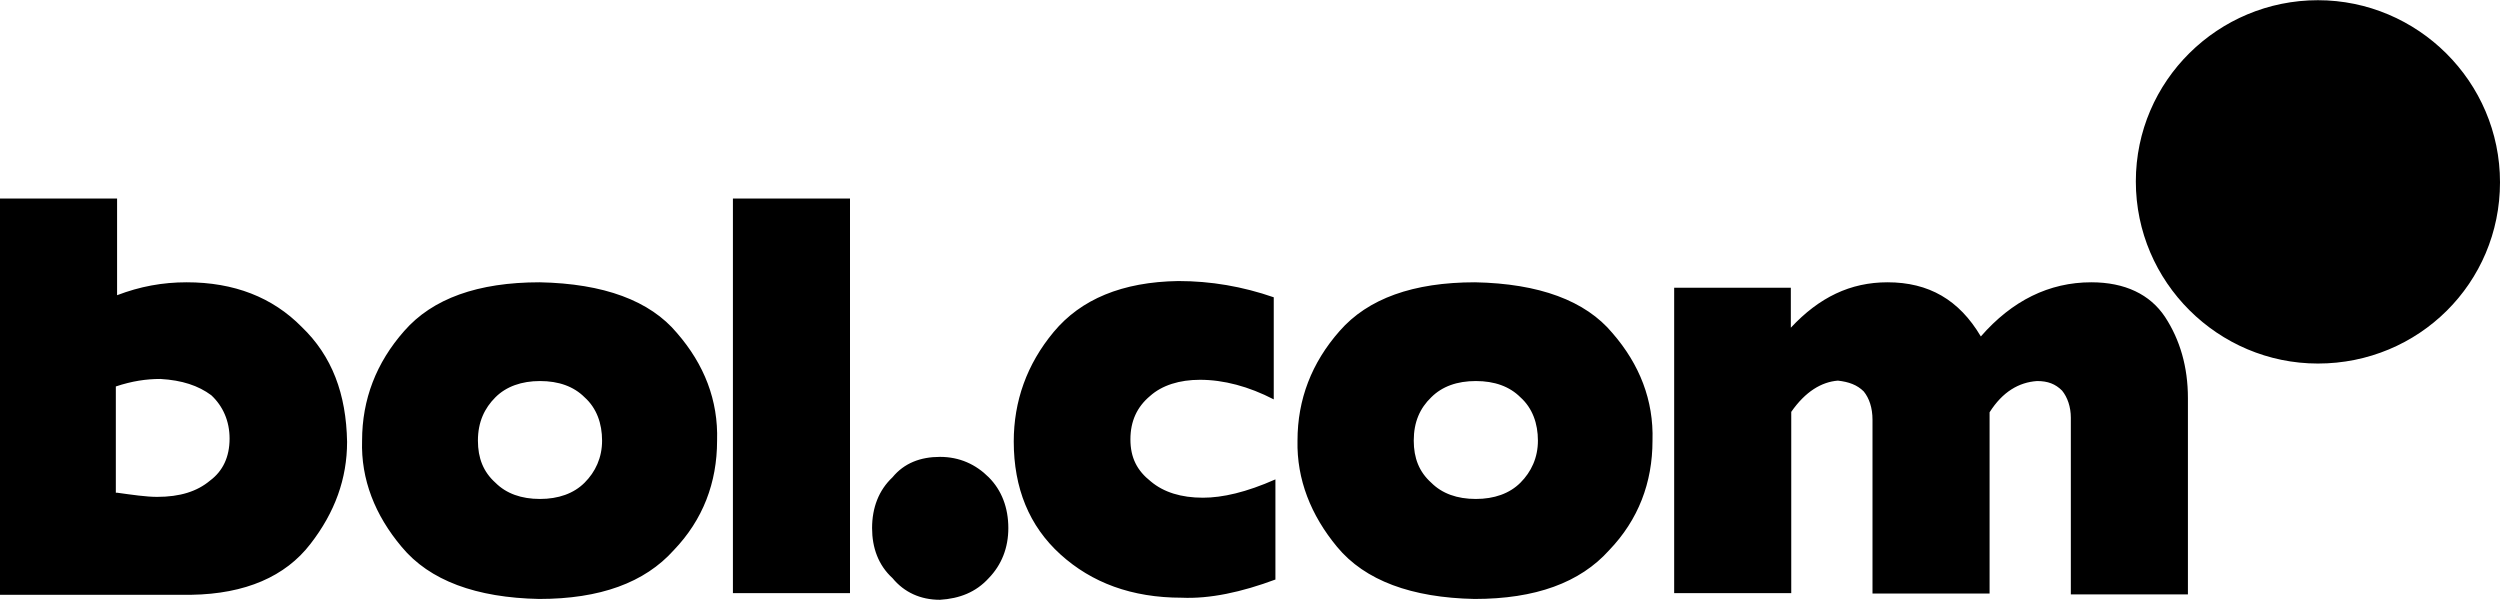 <svg width="600" height="144" xmlns="http://www.w3.org/2000/svg" xmlns:xlink="http://www.w3.org/1999/xlink" xml:space="preserve" overflow="hidden"><defs><clipPath id="clip0"><rect x="340" y="288" width="600" height="144"/></clipPath></defs><g clip-path="url(#clip0)" transform="translate(-340 -288)"><path d="M896.3 373.95C919.7 373.95 938.7 354.95 938.7 331.55 938.7 308.15 919.7 289.15 896.3 289.15 872.9 289.15 853.9 308.15 853.9 331.55 854.1 354.95 872.9 373.95 896.3 373.95Z"/><path d="M896.3 375.25C872.4 375.25 852.6 355.75 852.6 331.55 852.6 307.35 872.4 288.05 896.3 288.05 920.2 288.05 940 307.55 940 331.75 940 355.95 920.5 375.25 896.3 375.25ZM896.3 290.65C873.7 290.65 855.2 309.15 855.2 331.75 855.2 354.35 873.7 372.85 896.3 372.85 918.9 372.85 937.4 354.35 937.4 331.75 937.4 309.15 918.9 290.65 896.3 290.65Z"/><path d="M886.1 301.65C886.4 301.65 886.1 302.15 886.4 302.15L886.7 302.45 887 302.75C887.3 302.75 887 303.05 887.3 303.05 887.6 303.05 887.6 303.35 887.6 303.35 887.9 303.35 887.6 303.65 887.9 303.65 887.9 303.95 888.2 304.15 887.9 304.15 887.6 304.45 887.6 304.65 887.1 304.65 887.1 304.95 886.8 304.65 886.6 304.95 886.1 305.25 885.8 305.45 885.3 305.75 885 306.05 884.8 306.05 884.5 306.25 884.5 306.55 884 306.55 883.7 306.75 883.4 306.75 883.2 307.05 882.9 307.25 882.6 307.55 882.4 307.55 882.1 307.75 881.8 307.75 881.8 308.05 881.8 308.05 881.5 308.55 880.8 308.55 880.5 309.05 880 309.35 879.5 310.05 878.9 310.35 878.9 310.65 878.4 310.65 878.4 311.15 878.1 311.15 878.1 311.65 877.6 311.65 877.3 312.15 876.8 312.45 876.6 312.65 876.4 312.85 876.1 313.15 875.8 313.45 875.5 313.95 875 313.95 875 314.45 874.7 314.75 874.2 314.95 874.2 315.45 874.2 315.45 874.2 315.75 873.9 315.75 873.4 316.25 872.9 316.55 872.6 317.35 872.3 317.65 872.1 317.85 871.8 318.35 871.5 318.65 871.3 318.85 871.3 319.15 871 319.45 870.8 319.65 870.5 319.95L870.5 320.25C870.2 320.55 870.2 320.75 870 321.25 870 321.55 869.7 321.55 869.7 321.75 869.4 322.05 869.7 322.55 869.2 322.75 868.9 323.05 869.2 323.05 868.9 323.25 868.9 323.55 868.9 323.55 868.9 323.55 868.9 323.85 868.6 324.05 868.6 324.55 868.3 324.85 868.6 325.05 868.3 325.35 868.3 326.15 868 326.65 868.3 327.15 868.3 327.65 868.3 328.15 868.3 328.75 868 329.05 868.3 329.05 868.6 329.25 868.6 329.55 868.6 329.75 868.6 329.75 868.6 330.05 868.9 330.05 868.9 330.25L868.9 330.55C869.2 330.85 869.4 331.05 869.4 331.35 869.7 331.35 869.7 331.85 870.2 331.85 870.5 332.15 870.5 332.15 870.7 332.15 870.9 332.15 871.2 332.45 871.5 332.45 871.8 332.45 872 332.75 872.3 332.75 872.6 332.75 872.8 333.05 873.1 333.05 874.1 333.35 875.2 333.35 876.2 333.35L876.5 333.35C876.8 333.35 877.3 333.05 877.5 333.05 877.7 333.05 878 332.75 878.3 333.05 878.8 332.75 879.6 332.55 880.1 332.55 880.1 332.25 880.4 332.55 880.6 332.25 880.9 332.25 881.4 332.25 881.4 331.95 881.4 331.95 881.7 331.95 881.7 331.65 882.2 331.65 882.5 331.15 883 331.15 883.3 330.85 883.3 330.85 883.5 330.85 883.8 330.55 883.8 330.55 884 330.55 884.2 330.55 884.5 330.25 884.8 330.25 885.1 330.25 885.1 329.95 885.3 329.95 885.3 329.95 885.6 329.95 885.6 329.65 885.9 329.65 886.1 329.35 886.6 329.15 886.6 329.15 886.6 329.15 886.9 329.15 887.2 328.85 887.2 328.85 887.4 328.65 887.9 328.65 888.2 327.85 888.7 327.85 888.7 327.55 889 327.85 889 327.55 889.3 327.25 889.5 327.05 889.8 327.05 889.8 327.05 890.1 327.05 890.1 326.75 890.4 326.45 890.4 326.25 890.9 326.25 891.4 325.75 891.9 325.25 892.5 324.65 892.8 324.65 892.8 324.35 893 324.15 893.2 323.95 893.3 323.65 893.5 323.35 893.7 323.05 894 322.85 894 322.85 894 322.55 894.5 322.35 894.5 322.05 894.8 321.75 894.8 321.25 895 321.05 895 320.75 895.3 320.55 895.3 320.25 895.3 319.95 895.3 319.95 895.3 319.75 895.6 318.95 895.3 318.45 894.8 317.95 894.8 317.45 894.3 317.45 894.3 317.15 894 316.85 893.8 316.65 893.5 316.65 893.2 316.35 893 316.35 893 316.35 892.7 316.05 892.2 316.35 892 316.05 891.5 316.05 891.2 315.75 890.7 316.05 890.4 316.05 890.2 316.05 890.2 316.05 889.9 316.05 889.7 315.75 889.4 316.05 888.9 316.05 888.4 316.05 887.8 316.35L887.8 316.35C887.8 316.65 887.5 316.35 887.3 316.35 887 316.35 887 316.65 886.8 316.35 886.5 316.65 886.3 316.65 885.8 316.65 885.5 316.95 885.3 316.95 885 316.95L884.7 316.95C884.2 317.25 883.7 317.25 883.1 317.75 882.6 317.75 882.6 318.25 882.1 318.25 881.8 318.55 881.6 318.55 881.3 318.75 881 319.05 880.5 319.25 880.3 319.55 880.3 319.85 879.8 319.85 879.8 320.05 879.8 320.05 879.8 320.05 879.5 320.05 879.5 320.35 879.2 320.35 879.2 320.55 878.7 321.05 878.4 321.55 878.2 321.85 878.2 322.15 877.7 322.15 877.9 322.35 877.6 322.65 877.6 322.85 877.6 323.15 877.6 323.15 877.6 323.45 877.3 323.45 877 323.45 877.3 323.75 877 323.95 877 324.25 877 324.45 876.7 324.45 876.7 324.75 876.4 324.75 876.4 324.75L876.1 325.05C875.8 325.05 876.1 325.35 876.1 325.35L875.8 325.65C875.8 325.65 875.8 325.65 875.8 325.95 875.5 325.95 875.8 326.45 875.5 326.25 875.5 326.25 875.5 326.25 875.2 326.25 875.2 325.95 875.2 325.75 875.2 325.45 875.2 325.45 875.2 325.15 875.5 325.15 875.5 325.15 875.5 324.85 875.2 325.15 875.2 325.15 875.2 325.15 875.2 325.45 875.2 325.45 875.2 325.75 874.9 325.75L874.9 326.05 874.9 326.05C874.9 326.05 874.6 325.75 874.9 325.75 874.9 325.45 874.9 325.45 874.9 325.25 874.9 325.25 874.9 325.25 874.6 325.25 874.6 325.55 874.6 325.55 874.3 325.75 874.3 325.75 874.3 326.05 874.3 326.25 874.3 326.25 874 326.25 874 325.95L874 325.65C874.3 325.35 874 325.35 874.3 325.15 874 324.85 874.3 324.35 874.3 324.15L874.3 324.15C874 324.45 874 324.65 873.8 324.95L873.8 325.25C873.8 325.25 873.8 325.25 873.5 325.55 873.2 325.85 873.2 325.25 873.2 325.05 873.5 325.05 873.2 324.75 873.5 324.55 873.5 324.05 873.8 323.75 873.8 323.25 874.1 323.25 873.8 322.95 873.8 322.95 873.8 322.65 874.1 322.45 874.1 322.15 874.4 321.65 874.4 320.85 874.9 320.55 874.9 320.25 875.2 320.25 875.2 320.05 875.5 319.55 876 319.05 876.2 318.45 876.5 318.15 876.7 317.65 877 317.45 877.5 317.15 877.5 316.65 878 316.45 878.5 315.95 879 315.45 879.6 315.15 879.6 315.15 879.9 314.85 880.1 314.85 880.6 314.35 881.4 314.05 881.9 313.85 882.2 313.55 882.4 313.55 882.7 313.55 883 313.25 883.5 313.25 883.7 313.05 884 312.75 884.7 312.75 885 312.55 885.3 312.55 885.8 312.55 886 312.55 886.5 312.55 887 312.25 887.3 312.55 888.1 312.55 888.9 312.55 889.6 312.85 889.9 312.85 890.1 313.15 890.4 313.15 890.7 313.45 891.2 313.45 891.7 313.65 892.2 313.65 892.5 313.95 892.7 314.15 893 314.45 893.2 314.65 893.7 314.95 894 315.25 894 315.25 894 315.45 894.3 315.75 894.5 315.75 894.5 315.95 894.8 316.25 894.8 316.75 895 316.95 895 317.45 895.5 317.75 895.5 317.95 895.5 318.15 895.8 318.45 895.8 318.75 896.1 319.05 896.1 319.55 896.1 319.75 896.4 320.05 896.1 320.25 896.1 320.55 896.1 320.85 896.1 320.85 896.1 321.05 896.1 321.25 896.1 321.85 895.8 322.05 895.8 322.35 895.5 322.35 895.5 322.55 895.5 322.75 895.2 322.85 895.5 323.05 895.2 323.35 895.5 323.35 895.2 323.55 895.2 324.05 894.7 324.35 894.7 324.55 894.7 324.55 894.7 324.85 894.4 324.85 894.4 325.15 894.1 325.35 893.9 325.65 893.7 325.95 893.4 326.15 893.1 326.65 892.6 326.95 892.6 327.45 892.1 327.65 891.6 328.15 891.3 328.45 890.8 328.95 890.5 329.25 890.5 329.25 890.3 329.45 890 329.95 889.8 329.95 889.5 330.25 889.2 330.25 889.2 330.55 889.2 330.55 888.9 330.55 888.7 331.05 888.4 331.05L888.1 331.35C887.8 331.35 887.8 331.65 887.6 331.65 887.1 331.95 886.6 332.15 886 332.45 885.4 332.75 885 332.95 884.7 333.25 884.4 333.55 884.2 333.55 883.9 333.55 883.4 333.55 883.1 334.05 882.6 334.05 882.3 334.05 882.3 334.35 882.1 334.35 882.1 334.35 881.8 334.35 881.8 334.65 881.5 334.65 881.5 334.65 881.3 334.95 881 334.95 880.8 335.25 880.5 335.25 880.2 335.25 880.2 335.55 880 335.55 879.8 335.55 879.7 335.85 879.5 335.85 879.2 335.85 879.2 335.85 879 335.85 878.7 335.85 878.5 336.15 878.2 336.15 877.9 336.15 877.9 336.15 877.7 336.45 877.4 336.45 877.4 336.75 877.2 336.45 876.9 336.45 876.7 336.75 876.4 336.45 876.1 336.45 875.9 336.45 875.6 336.45 875.3 336.45 875.1 336.45 874.8 336.45 874.5 336.45 874.3 336.15 874.3 336.45 873.8 336.45 873.5 336.45 873 336.15 872.7 336.15 872.5 335.85 872.2 335.85 872.2 335.55 871.9 335.85 871.9 335.85 871.6 335.85 871.6 335.55 871.4 335.55 871.1 335.25 870.9 335.55 870.6 335.25 870.3 335.25 870.1 334.95 869.8 334.95 869.5 334.95 869.5 334.95 869.3 334.95 869 334.95 869 334.65 868.8 334.65 868.3 334.35 868 333.85 867.5 333.65 866.7 333.15 866.2 332.65 865.7 331.85 865.7 331.55 865.2 331.55 865.2 331.35 864.7 330.85 864.7 330.35 864.2 330.05 864.2 329.75 864.2 329.75 864.2 329.55 864.2 329.35 863.9 329.05 863.9 328.75 863.9 328.45 863.9 328.25 863.6 327.75 863.6 327.25 863.6 326.75 863.6 326.45 863.6 326.15 863.6 326.15 863.6 325.95 863.6 325.75 863.6 325.45 863.6 325.15 863.6 324.85 863.9 324.35 863.9 324.15 863.9 323.65 864.2 323.15 864.2 322.55 864.5 322.25 864.2 321.75 864.5 321.55 864.5 321.25 864.8 321.25 864.8 321.05 865.1 320.75 865.1 320.55 865.3 320.25L865.3 320.25C865.6 319.75 865.8 318.95 866.3 318.45 866.3 318.15 866.6 317.95 866.8 317.45 867.3 316.95 867.6 316.15 868.1 315.65 868.6 315.15 868.9 314.65 869.4 314.05 869.4 313.75 869.9 313.55 869.9 313.25L869.9 313.25C870.2 312.75 870.7 312.45 870.9 311.95 871.9 310.95 873.2 309.65 874.3 308.55 874.6 308.55 874.6 308.25 874.6 308.25 875.1 307.95 875.6 307.75 875.9 307.25 876.4 306.95 876.7 306.45 877.2 306.25 877.5 306.25 877.5 305.95 877.7 305.95 877.7 305.65 878 305.65 878.2 305.65 878.4 305.65 878.7 305.15 879.2 305.15 879.5 304.85 879.5 304.65 879.7 304.65 880 304.35 880.2 304.35 880.5 304.15 880.8 304.15 880.5 303.85 880.8 303.85 881.3 303.85 881.6 303.35 881.8 303.35 882.1 303.05 882.6 303.05 882.8 302.85 883.1 302.85 883.3 302.55 883.3 302.55 885.6 301.35 885.9 301.35 886.1 301.65Z"/><path d="M916.6 310.25C917.1 310.25 917.6 310.25 917.9 310.25 918.2 310.25 918.2 310.55 918.4 310.55 918.4 310.85 918.7 310.55 918.9 310.55 919.2 310.55 919.4 310.85 919.7 310.85 920.2 311.15 920.7 311.15 921 311.65 921.3 311.65 921.5 311.95 921.8 312.15 922.3 312.15 922.3 312.65 922.8 312.95 923.1 313.45 923.6 313.45 923.8 313.95 924.1 314.45 924.6 314.75 924.8 315.25 924.8 315.55 925.1 315.55 925.1 315.75 925.4 316.05 925.4 316.25 925.6 316.75 925.6 317.05 925.9 317.05 925.9 317.05 925.9 317.35 926.2 317.85 926.2 318.05 926.5 318.85 926.5 319.35 926.7 320.15 926.7 320.45 926.7 320.65 926.7 320.65L926.7 320.95C926.7 321.25 926.7 321.45 926.7 321.75 927 321.75 926.7 322.05 926.7 322.25 926.4 322.55 926.7 322.75 926.4 323.05 926.7 323.35 926.1 323.55 926.1 324.05 926.1 324.05 926.1 324.35 925.8 324.35 925.8 324.65 925.8 324.85 925.5 325.15 925.2 325.45 925.5 325.45 925.2 325.65 925.2 325.95 924.9 326.15 924.7 326.45 924.7 326.75 924.4 326.75 924.4 326.95 924.4 327.15 924.1 327.25 924.1 327.45 923.8 327.45 923.8 327.75 923.8 327.95 923.5 328.45 923.3 328.75 923 329.25 922.7 329.55 922.5 329.75 922.5 330.05 922.2 330.35 922 330.85 921.7 331.05 921.4 331.55 921.2 331.55 920.9 331.85 920.9 332.15 920.6 331.85 920.6 332.15 920.3 332.45 919.8 332.65 919.6 332.95 919.3 332.95 919.3 333.25 919.1 333.25 919.1 333.55 918.6 333.55 918.6 333.75L918.3 333.75C918.3 333.75 918 333.75 918 334.05 917.7 334.35 917.2 334.35 917 334.55 916.7 334.55 916.7 334.85 916.5 334.85 916.2 335.15 916 335.15 915.7 335.15 915.4 335.15 915.4 335.45 915.2 335.45 914.9 335.45 914.7 335.75 914.4 335.75 913.9 335.75 913.6 336.05 913.1 336.05 912.8 336.35 912.3 336.05 912.1 336.35 911.8 336.35 911.6 336.35 911.1 336.35 910.8 336.35 910.6 336.35 910.3 336.65 910 336.65 909.8 336.65 909.5 336.65 909.2 336.95 909 336.65 908.7 336.65 908.2 336.65 907.9 336.65 907.4 336.65 906.9 336.65 906.6 336.65 906.1 336.35 905.8 336.65 905.6 336.05 905.3 336.35 905.3 336.05 905 336.35 905 336.05 904.7 336.05 904.2 336.05 904 335.75 903.7 335.75 903.2 335.45 903 335.45 902.7 335.15 902.5 334.95 902.2 334.95 901.9 334.65 901.7 334.45 901.4 334.15 901.4 333.85 901.1 334.15 901.1 333.85 901.1 333.55 900.6 333.35 900.6 333.05 900.3 332.75 900.3 332.55 900.1 332.25 899.8 331.75 899.6 331.45 899.6 330.95 899.3 330.45 899.3 329.95 899.3 329.35 899 329.05 899.6 328.85 899.6 328.55 899.6 328.05 899.6 327.75 899.9 327.55 900.2 327.05 900.2 326.75 900.7 326.55 900.7 326.25 901 326.55 901.2 326.25 901.2 326.25 901.2 326.25 901.5 326.25L901.5 326.55C901.2 326.55 901.2 327.05 901 327.05L901 327.35C901.3 327.35 901.3 327.05 901.5 326.85 901.5 326.55 902 326.55 901.8 326.35 902.1 326.35 902.3 326.05 902.6 325.85 902.9 325.85 902.9 325.55 903.1 325.55 903.1 325.85 903.1 325.85 903.1 325.85 902.8 326.15 902.6 325.85 902.6 326.15 902.6 326.45 902.3 326.45 902.3 326.45 902 326.45 902 326.75 902 326.75 902 326.75 902 326.75 902.3 326.75 902.6 326.45 902.6 326.25 902.8 326.25 903.3 326.25 903.3 325.75 903.6 325.75 903.6 325.45 903.9 325.75 903.9 325.75 903.9 325.75 903.9 325.75 903.6 326.05 903.6 326.05 903.6 326.05 903.3 326.05 903.3 326.05 903.3 326.35 903.6 326.35L903.6 326.35 903.6 326.35C903.3 326.35 903.3 326.85 903.1 326.85L902.8 327.15 902.8 327.15C902.8 326.85 903.1 327.45 903.3 326.85 903.3 326.55 903.6 326.85 903.8 326.55 903.8 326.55 903.8 326.55 903.8 326.85 903.5 327.15 903.5 327.15 903.3 327.15 903.3 327.45 903 327.45 902.8 327.65 902.5 328.15 902 328.45 901.8 328.95 901.5 329.25 901.5 329.45 901.3 329.75 901 329.75 901.3 330.05 901 330.25 901 330.75 900.7 331.05 900.7 331.55 900.7 331.85 900.7 332.05 901 332.35 901 332.65 901.3 332.65 901.3 332.85 901.6 333.15 901.6 333.65 902.1 333.65 902.4 333.95 902.9 333.95 903.1 334.15 903.6 334.15 903.9 334.45 904.1 334.45 904.3 334.45 904.6 334.45 904.6 334.75 905.1 334.75 905.9 334.75 906.7 334.75 907.2 334.45 907.5 334.75 908 334.45 908.3 334.45 908.5 334.45 908.8 334.45 909.1 334.45 909.3 334.45 909.3 334.15 909.6 334.15 909.8 333.85 910.1 334.15 910.1 333.85 910.4 334.15 910.4 334.15 910.7 333.85 911.2 333.85 911.4 333.85 911.7 333.55 911.9 333.85 912.2 333.55 912.5 333.55 912.5 333.25 912.7 333.25 912.9 333.25 913.2 333.25 913.2 332.95 913.7 332.65 914 332.45 914.5 332.15 915 331.85 915.5 331.65 916.1 331.15 916.1 331.15 916.4 331.15 916.4 330.85 917.2 330.35 917.7 329.85 918.2 329.25 918.2 328.95 918.5 328.75 918.7 328.75 919.2 328.25 919.5 327.95 920 327.45 920 327.15 920.3 327.15 920.3 326.95 920.8 326.45 921.1 325.95 921.3 325.35 921.6 325.35 921.6 325.05 921.6 324.85 922.1 324.35 922.1 323.85 922.4 323.25 922.4 322.75 922.7 322.45 922.7 321.95 923 321.65 923 321.45 923 320.95 923 320.65 923 320.45 923 320.15 923 319.65 923.3 318.85 923 318.55 923 318.05 922.7 317.75 922.5 317.25 922.5 316.95 922.2 316.95 922.2 316.75 921.9 316.25 921.4 316.25 921.2 315.75 920.9 315.75 920.7 315.45 920.4 315.45 920.1 315.45 919.9 315.15 919.6 315.15 919.3 315.15 919.3 315.15 919.1 314.85 919.1 314.55 918.8 314.85 918.8 314.55 918.5 314.55 918.5 314.55 918.3 314.55 917.5 314.55 916.7 314.25 916.2 314.55 915.9 314.55 915.7 314.55 915.4 314.55 915.4 314.55 915.4 314.85 915.1 314.55 915.1 314.25 914.8 314.55 914.6 314.55 914.6 314.55 914.6 314.55 914.3 314.55 914.3 314.85 914 314.55 913.8 314.85 913.5 314.85 913.3 314.85 913 315.15 912.7 315.15 912.7 315.15 912.5 315.15 912.3 315.15 912 315.45 911.7 315.15 911.4 315.45 911.2 315.45 910.9 315.45 910.6 315.45 910.4 315.45 910.1 315.75 909.8 315.75 909.8 316.05 909.6 316.05 909.4 316.05 909.1 316.35 909.1 316.35 908.8 316.35 908.8 316.65 908.6 316.65 908.4 316.65 908.1 316.95 907.8 316.95 907.8 316.95 907.5 316.95 907.5 317.25 907.2 317.55 907 317.55 907 317.75 906.7 317.75 906.5 318.05 906.2 318.05 906.2 318.05 905.9 318.05 905.9 318.35L905.9 318.35C905.9 318.35 905.9 318.35 905.6 318.35 905.1 318.65 904.6 318.85 904.3 319.35 904 319.35 904 319.65 904 319.65 903.7 319.95 903.5 320.15 903 320.45 902.2 320.95 901.7 321.75 901.2 322.25 901.2 322.25 901.2 322.25 900.9 322.25 900.9 322.55 900.6 322.75 900.4 322.75 900.1 323.05 900.1 323.25 899.9 323.25 899.6 323.55 899.6 323.55 899.4 323.75 899.4 324.05 899.1 324.05 898.9 324.25 898.6 324.25 898.4 324.55 898.1 324.25 897.8 324.25 897.8 324.25 897.8 323.95 897.8 323.65 897.8 323.65 897.8 323.45 897.5 323.45 897.5 323.15 897.3 323.15 897 322.65 896.8 322.15 896.8 321.55 896.8 321.25 897.1 321.05 897.1 320.75 897.4 320.45 897.6 320.25 897.6 319.95 897.6 319.95 897.6 319.95 897.6 319.65 898.1 319.15 898.6 318.65 899.2 318.05 899.5 317.75 899.7 317.75 899.7 317.55 900 317.55 900.2 317.05 900.5 316.75 901 316.45 901.3 316.25 901.5 315.95 902 315.45 902.8 315.15 903.3 314.65 903.6 314.35 904.1 314.15 904.3 314.15 904.8 313.35 905.6 313.35 906.4 313.15 906.7 312.85 907.2 312.85 907.4 312.65 907.7 312.65 907.9 312.35 908.2 312.35 908.5 312.35 908.5 312.35 908.7 312.05 909 312.05 909.2 312.05 909.2 311.75 909.7 311.75 910.5 311.25 911 311.25 911 311.25 911 311.25 911.3 311.25 911.8 311.25 912.3 311.25 912.9 311.25 913.2 311.25 913.4 311.25 913.7 311.25 916.3 310.25 916.3 310.25 916.6 310.25Z"/><path d="M893.4 333.65C893.7 333.95 893.7 334.15 893.9 333.95 893.9 333.95 894.2 333.95 894.2 334.25 894.5 334.25 894.7 334.75 895 334.55 895 334.85 895.3 334.85 895.3 335.05L895.6 335.35C895.9 335.65 895.6 335.65 895.6 335.85 895.3 336.15 895.1 336.35 894.8 336.65 894.5 336.65 894.8 336.95 894.5 336.95 894.2 337.25 893.7 337.25 893.5 337.75 893 338.05 892.7 338.55 892.2 338.75 892.2 339.05 891.9 339.05 891.9 339.05 891.4 339.55 890.6 340.35 889.8 340.85 889.5 340.85 889.5 341.15 889.5 341.15 889.5 341.45 889.2 341.15 889.2 341.45 888.9 341.75 888.9 341.75 888.7 341.95 888.2 342.45 887.7 342.95 887.1 343.55 887.1 343.55 887.1 343.55 887.1 343.85 887.1 343.85 887.1 344.15 886.8 344.15 886.8 344.45 886.5 344.45 886.5 344.65 886.5 344.65 886.2 344.65 886.2 344.95 885.9 345.25 885.9 345.75 885.4 345.75 885.1 346.05 884.9 346.55 884.4 346.75 884.4 346.75 884.4 347.05 884.1 347.05 883.8 347.05 884.1 347.35 883.8 347.35 883.8 347.65 883.5 347.65 883.5 347.85 883.5 348.05 883.2 348.15 883.2 348.35 883.2 348.55 882.9 348.85 882.7 349.15 882.4 349.45 882.2 349.65 882.2 350.15 881.9 350.45 881.9 350.95 881.4 351.15 881.4 351.45 881.1 351.65 881.1 351.95 880.8 352.25 881.1 352.25 880.8 352.45L880.8 352.75C880.8 353.05 880.5 353.05 880.5 353.25 880.5 353.55 880.5 353.75 880.2 354.05 880.5 354.35 879.9 354.35 880.2 354.55 879.9 354.55 880.2 354.85 879.9 355.05L879.9 355.35C879.9 355.65 879.6 356.15 879.9 356.65 879.9 356.95 879.9 357.45 880.2 357.65 880.2 357.95 880.2 358.15 880.5 358.45 880.5 358.45 880.5 358.75 880.8 358.75 880.8 359.05 881.1 359.05 880.8 359.05 881.1 359.35 881.1 359.35 881.3 359.55L881.6 359.85C881.9 360.15 882.1 360.35 882.4 360.35L882.7 360.65C883 360.95 883.2 360.95 883.5 360.95 883.8 361.25 884.3 361.25 884.8 361.25L885.1 361.25C885.4 361.55 885.6 361.25 885.9 361.25 885.9 361.25 886.2 361.25 886.4 361.25 886.6 361.25 886.7 361.25 886.9 361.25 887.1 361.25 887.4 361.55 887.7 361.25 888.2 361.25 888.5 361.25 889 360.95 889.3 360.95 889.3 360.95 889.5 360.95 889.8 360.95 890 360.65 890.3 360.95 890.6 360.95 890.8 360.95 891.1 360.95 891.4 360.95 891.9 360.65 892.1 360.65 892.3 360.65 892.6 360.35 892.9 360.65 893.4 360.65 893.7 360.35 894.2 360.35L894.5 360.35 894.8 360.35C895.1 360.05 895.3 360.35 895.6 360.05L895.9 360.05C896.2 360.05 896.4 360.05 896.7 359.75 897.2 359.75 897.5 359.45 898 359.45 898.3 359.15 898.8 359.15 899 359.15 899.3 358.85 899.8 358.85 900 358.65 900.3 358.35 900.5 358.65 900.5 358.35 900.8 358.35 901 358.35 901 358.05 901.3 358.05 901.5 357.75 901.8 357.55 902.1 357.55 902.3 357.55 902.3 357.25 902.3 357.25 902.3 357.25 902.6 357.25 902.9 356.95 903.1 356.75 903.4 356.95 903.4 356.95 903.1 357.25 903.4 357.25 903.4 357.55 903.1 357.25 903.1 357.55 902.8 357.55 902.8 357.85 902.6 357.85L902.6 357.85C902.6 357.85 902.6 357.85 902.6 358.15 902.6 357.85 902.9 358.15 903.1 357.85 903.4 357.85 903.6 357.55 903.9 357.55 904.2 357.55 904.4 357.05 904.7 357.25 904.7 357.25 904.7 357.55 904.4 357.55 904.4 357.55 904.4 357.55 904.4 357.85 904.4 358.15 904.7 357.55 904.9 357.85 905.2 357.55 905.4 357.85 905.4 357.35 905.4 357.05 905.7 357.05 905.9 357.05 905.9 357.05 906.2 357.05 906.2 357.35 905.9 357.35 905.9 357.85 905.4 357.85 905.4 357.85 905.1 357.85 905.1 358.15 905.1 358.45 905.1 358.15 905.4 358.15 905.7 358.15 905.9 357.85 905.9 358.15L906.2 358.15C906.2 358.45 905.9 358.45 905.9 358.45 905.9 358.45 905.6 358.45 905.6 358.75 905.6 359.05 905.1 359.05 905.1 359.25 905.1 359.25 905.4 359.55 905.4 359.25 905.7 358.95 905.9 359.25 905.9 358.95L906.2 358.95C906.2 358.95 906.2 359.45 905.9 359.25 905.9 359.25 905.6 359.25 905.4 359.55 905.7 359.55 905.4 359.55 905.1 359.55 904.8 359.85 904.6 359.85 904.3 360.05L904 360.35C903.5 360.65 903 360.85 902.4 361.15 902.1 361.15 902.1 361.15 901.9 361.45 901.9 361.45 901.9 361.45 901.6 361.75 901.3 362.05 900.8 362.05 900.6 362.05 900.6 362.05 900.6 362.35 900.3 362.05 900.3 362.35 900 362.05 900 362.35 899.7 362.35 899.5 362.35 899.2 362.65 898.9 362.65 898.4 362.95 898.2 362.95 897.9 363.25 897.4 362.95 897.2 363.25 896.9 363.25 896.9 363.25 896.9 363.25 896.4 363.25 896.1 363.25 895.6 363.55 895.3 363.55 894.8 363.55 894.6 363.85 894.3 363.85 894.1 363.85 894.1 363.85 893.8 363.85 893.6 363.85 893.6 363.85 893.1 363.85 892.8 363.85 892.3 363.85L892 363.85C892 363.85 891.7 363.85 891.5 363.85 891.3 363.85 891 363.85 890.7 363.85 890.4 364.15 890.2 363.85 890.2 363.85 889.9 363.85 889.4 364.15 889.2 363.85 888.9 363.85 888.9 363.85 888.7 363.85 888.2 363.85 887.9 363.55 887.4 363.55L887.1 363.55C886.8 363.25 886.3 363.25 885.8 363.25 885 363.25 884.5 362.75 883.7 362.45 883.4 362.45 883.2 362.15 882.9 361.95 882.6 361.65 882.4 361.95 882.4 361.65 882.1 361.35 881.9 361.15 881.4 360.85 881.1 360.55 880.9 360.35 880.6 360.05 880.3 359.75 880.1 359.25 879.8 359.05 879.8 358.75 879.3 358.75 879.3 358.55 879 358.05 878.8 357.55 878.8 356.95 878.5 356.65 878.8 356.15 878.5 355.95 878.5 355.65 878.2 355.65 878.5 355.45 878.5 355.15 878.5 354.95 878.5 354.65L878.5 354.65C878.5 354.15 878.5 353.65 878.5 353.35 878.5 353.05 878.8 352.85 878.8 352.35 878.8 352.05 878.8 352.05 879.1 351.85 879.1 351.55 879.1 351.05 879.4 350.55 879.4 350.25 879.7 350.05 879.7 349.75 879.7 349.45 880 349.25 880 348.95 880 348.65 880.3 348.45 880.3 348.15 880.3 348.15 880.3 348.15 880.6 348.15 880.6 347.85 880.9 347.85 880.9 347.85 880.9 347.55 881.4 347.35 881.4 346.85 881.7 346.35 882.2 346.05 882.4 345.55 882.7 345.25 882.7 345.05 882.9 345.05 882.9 344.75 883.2 344.75 883.2 344.55 883.5 344.25 883.7 343.75 884 343.55 884.3 343.05 884.8 343.05 884.8 342.55 885.3 342.25 885.3 341.55 885.8 341.25 886.1 340.95 886.3 340.75 886.6 340.45 886.9 340.15 886.9 339.95 887.1 339.95 887.4 339.65 887.9 339.15 888.1 338.65 888.1 338.35 888.4 338.35 888.4 338.35 888.7 338.05 888.9 337.85 889.4 337.55 889.7 337.55 889.7 337.25 889.7 337.05L889.7 337.05C890 336.75 890.2 336.75 890.2 336.55 890.7 336.25 890.7 335.75 891.2 335.75 891.5 335.45 891.7 335.45 892 335.25 892.3 335.05 892.5 334.75 892.8 334.75 893.1 334.45 893.3 334.25 893.6 334.25L893.9 334.25C892.9 333.35 893.2 333.65 893.4 333.65 893.2 333.65 893.4 333.65 893.4 333.65Z"/><path d="M340 335.65 368.1 335.65 368.1 358.85C373.6 356.75 379 355.75 384.8 355.75 396.2 355.75 405.4 359.35 412.4 366.45 419.7 373.45 423.1 382.55 423.3 394.05 423.3 402.85 420.4 410.95 414.5 418.55 408.5 426.35 398.9 430.55 385.9 430.75L340 430.75ZM368.1 406.25C371.7 406.75 375.1 407.25 377.7 407.25 383.2 407.25 387.3 405.95 390.4 403.35 393.5 401.05 395.1 397.65 395.1 393.25 395.1 389.05 393.5 385.45 390.7 382.85 387.6 380.55 383.7 379.25 378.5 378.95 375.1 378.95 371.7 379.45 367.8 380.75L367.8 406.25ZM426.9 393.75C426.9 383.85 430.3 375.05 437 367.45 443.8 359.65 454.7 355.75 469.5 355.75 484.9 356.05 496 360.15 502.5 367.95 509 375.45 512.4 384.05 512.1 393.75 512.1 403.85 508.7 412.75 501.7 420.05 494.7 427.85 484 431.75 469.4 431.75 454.3 431.45 443.1 427.35 436.4 419.25 430 411.65 426.6 403.05 426.9 393.75ZM454.7 393.75C454.7 397.95 456 401.25 458.9 403.85 461.5 406.45 465.1 407.75 469.6 407.75 474 407.75 477.7 406.45 480.3 403.85 482.9 401.25 484.5 397.85 484.5 393.75 484.5 389.65 483.2 385.95 480.3 383.35 477.7 380.75 474.1 379.45 469.6 379.45 465.2 379.45 461.5 380.75 458.9 383.35 456.3 385.95 454.7 389.25 454.7 393.75ZM515.9 335.65 544 335.65 544 430.35 515.9 430.35ZM565.6 397.65C570.3 397.65 574.2 399.45 577.3 402.55 580.4 405.65 582 409.85 582 414.75 582 419.45 580.4 423.55 577.3 426.75 574.2 430.15 570.3 431.65 565.6 431.95 560.9 431.95 557 430.15 554.2 426.75 550.8 423.65 549.3 419.45 549.3 414.75 549.3 409.85 550.9 405.65 554.2 402.55 557 399.15 560.9 397.65 565.6 397.65ZM646.2 427.05C637.9 430.15 630.3 431.75 623.6 431.45 611.6 431.45 602 427.85 594.5 421.05 587 414.25 583.3 405.15 583.3 393.95 583.3 384.35 586.4 375.45 592.9 367.65 599.4 359.85 609.3 355.65 622.8 355.45 630.6 355.45 638.2 356.75 645.7 359.35L645.7 383.85C639.7 380.75 633.7 379.15 628 379.15 623.1 379.15 618.9 380.45 616 383.05 612.9 385.65 611.3 389.05 611.3 393.45 611.3 397.85 612.9 400.95 616.2 403.55 619.3 406.15 623.5 407.45 628.7 407.45 633.4 407.45 639.1 406.15 646.1 403.05L646.1 427.05ZM651.4 393.75C651.4 383.85 654.8 375.05 661.5 367.45 668.3 359.65 679.2 355.75 694 355.75 709.4 356.05 720.5 360.15 727 367.95 733.5 375.45 736.9 384.05 736.6 393.75 736.6 403.85 733.2 412.75 726.2 420.05 719.2 427.85 708.5 431.75 693.9 431.75 678.8 431.45 667.6 427.35 660.9 419.25 654.6 411.65 651.2 403.05 651.4 393.75ZM679.3 393.75C679.3 397.95 680.6 401.25 683.5 403.85 686.1 406.45 689.7 407.75 694.2 407.75 698.6 407.75 702.3 406.45 704.9 403.85 707.5 401.25 709.1 397.85 709.1 393.75 709.1 389.65 707.8 385.95 704.9 383.35 702.3 380.75 698.7 379.45 694.2 379.45 689.7 379.45 686.1 380.75 683.5 383.35 680.8 385.95 679.3 389.25 679.3 393.75ZM741.7 357.05 769.8 357.05 769.8 366.65C776.6 359.35 784.1 355.75 793 355.75 802.9 355.75 810.2 359.95 815.4 368.75 822.9 360.15 831.8 355.75 841.9 355.75 850 355.75 856 358.65 859.6 364.05 863.2 369.55 865.1 376.05 865.1 383.55L865.1 430.65 837 430.65 837 388.25C837 385.65 836.2 383.35 834.9 381.75 833.3 380.15 831.5 379.45 828.9 379.45 824.5 379.75 820.6 382.05 817.5 386.95L817.5 430.45 789.4 430.45 789.4 388.75C789.4 385.85 788.6 383.55 787.3 381.95 785.7 380.35 783.7 379.65 781.1 379.35 777.2 379.65 773.3 381.95 769.9 386.85L769.9 430.35 741.8 430.35 741.8 357.05Z"/></g></svg>